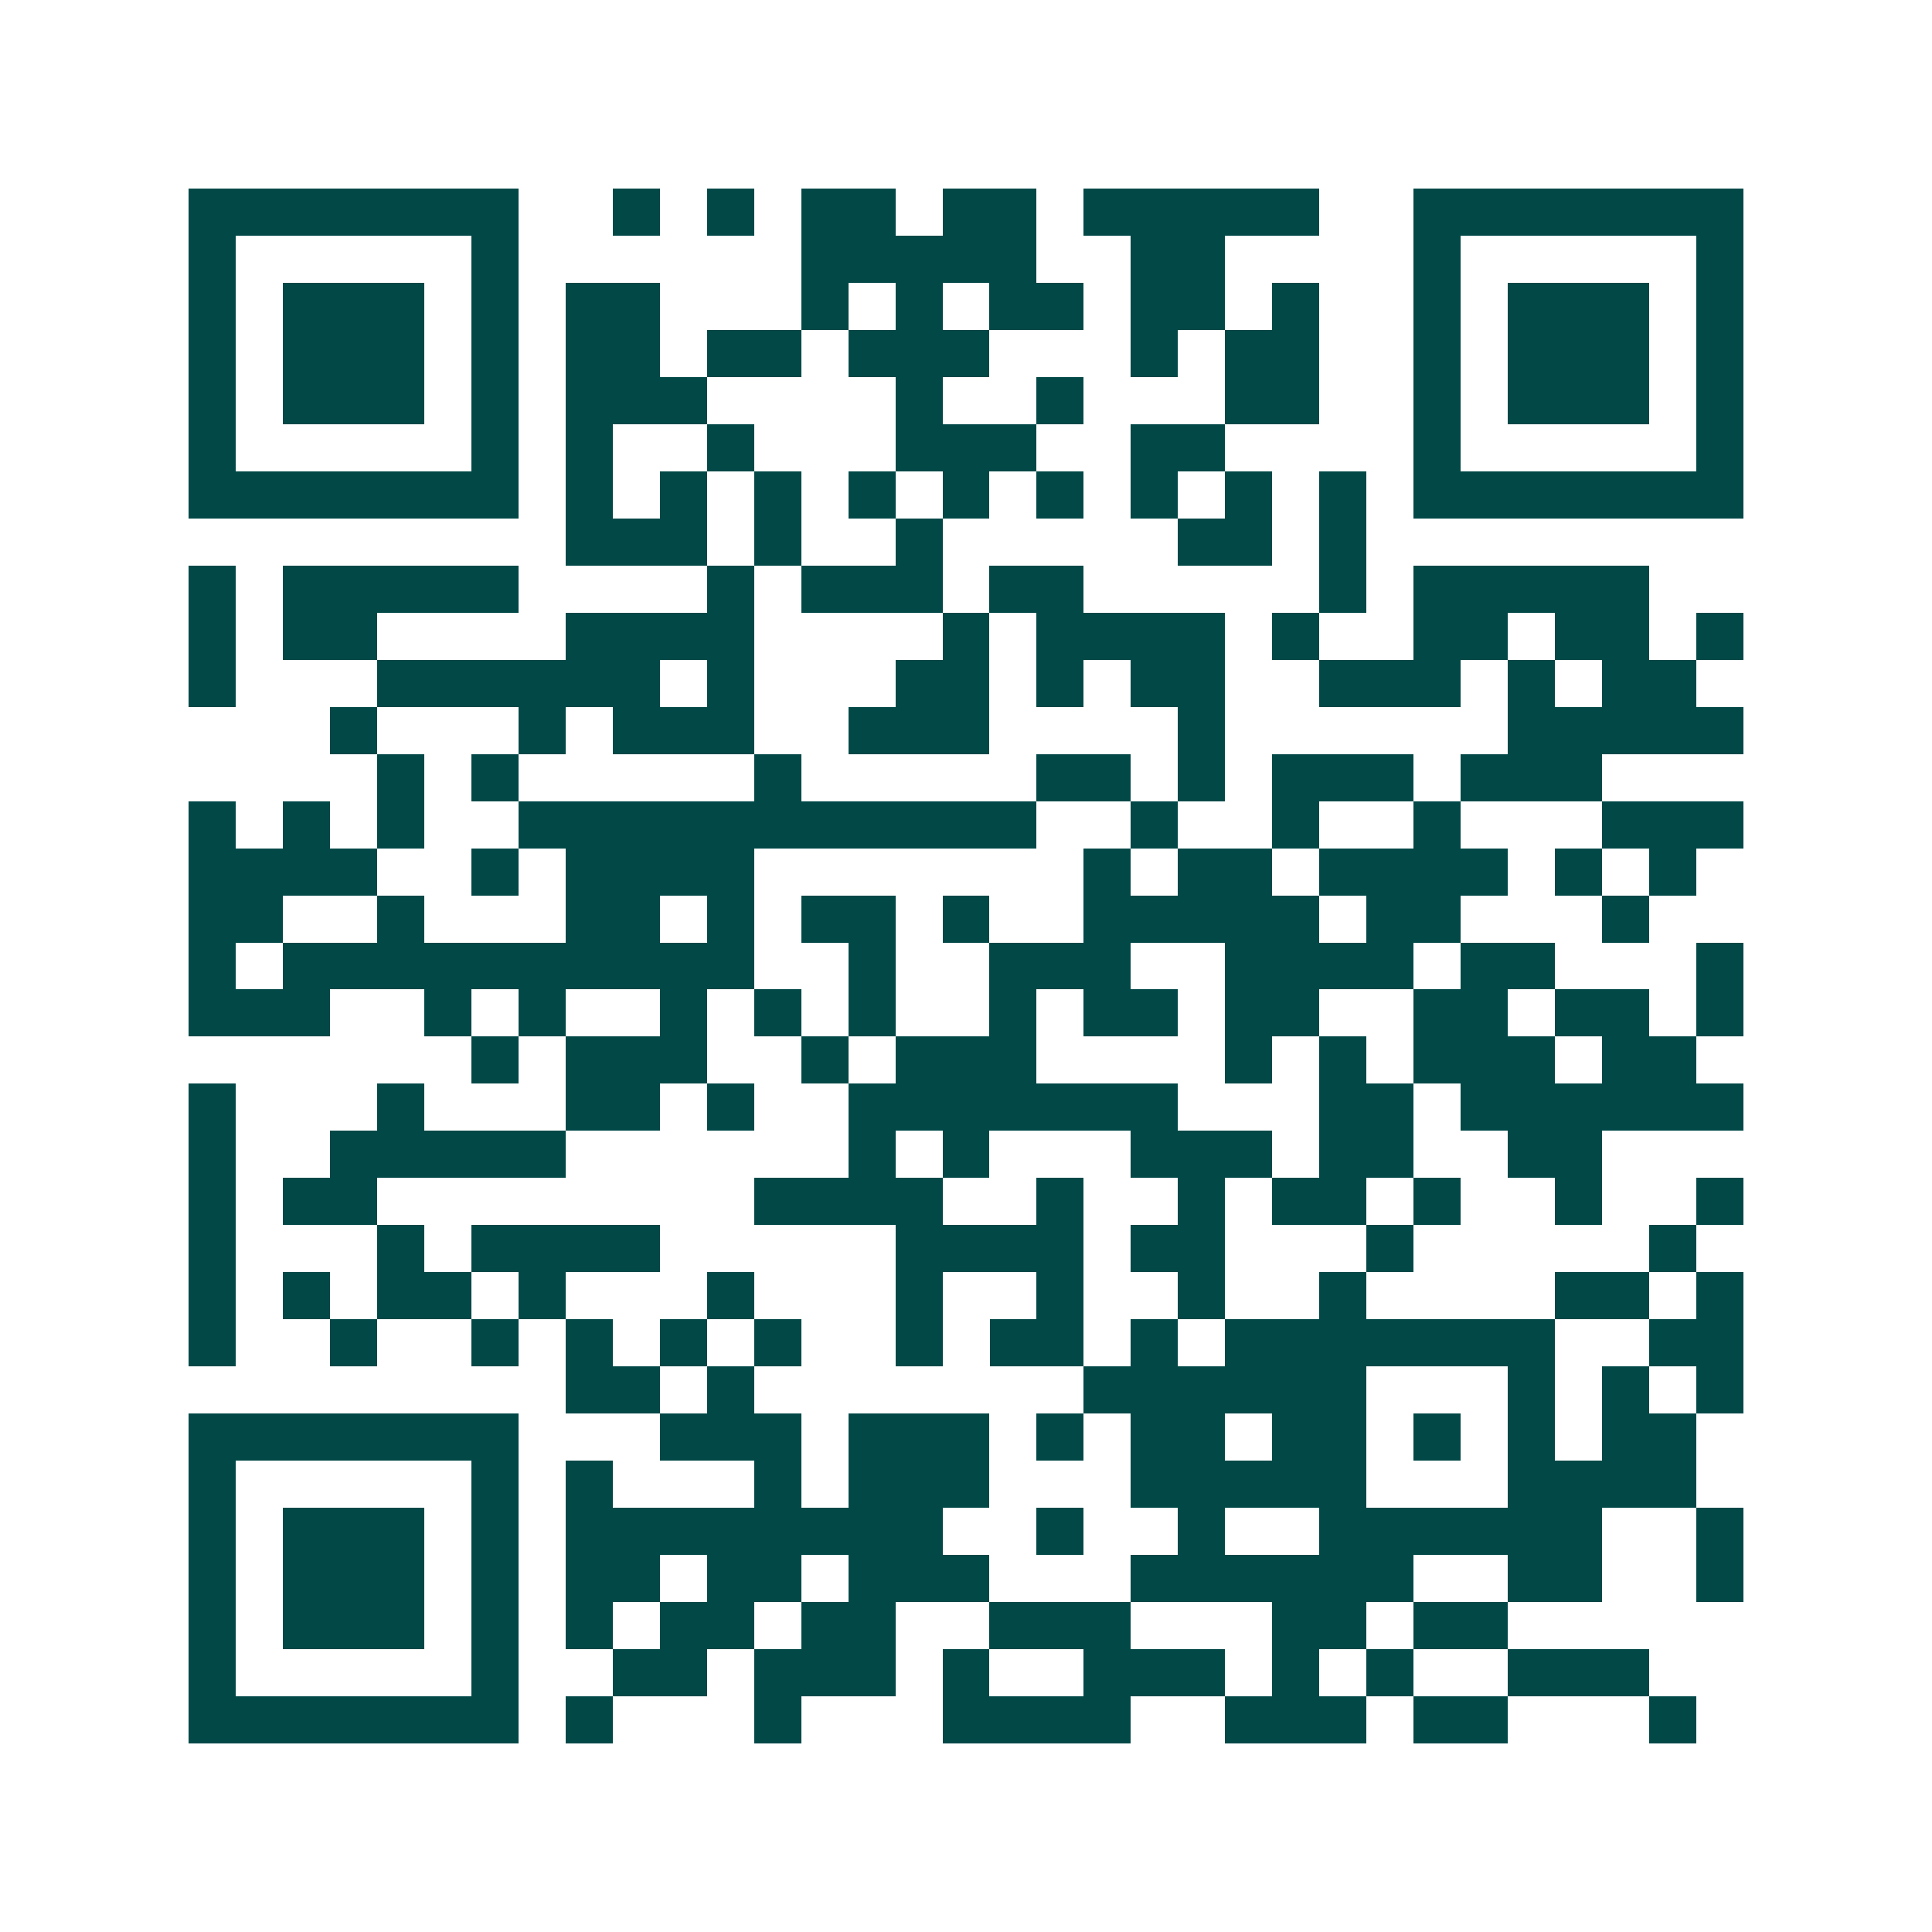 <svg xmlns="http://www.w3.org/2000/svg" width="200" height="200" viewBox="0 0 41 41" shape-rendering="crispEdges"><path fill="#ffffff" d="M0 0h41v41H0z"/><path stroke="#014847" d="M4 4.5h7m2 0h1m1 0h1m1 0h2m1 0h2m1 0h5m2 0h7M4 5.5h1m5 0h1m6 0h5m2 0h2m4 0h1m5 0h1M4 6.5h1m1 0h3m1 0h1m1 0h2m3 0h1m1 0h1m1 0h2m1 0h2m1 0h1m2 0h1m1 0h3m1 0h1M4 7.5h1m1 0h3m1 0h1m1 0h2m1 0h2m1 0h3m3 0h1m1 0h2m2 0h1m1 0h3m1 0h1M4 8.5h1m1 0h3m1 0h1m1 0h3m4 0h1m2 0h1m3 0h2m2 0h1m1 0h3m1 0h1M4 9.5h1m5 0h1m1 0h1m2 0h1m3 0h3m2 0h2m4 0h1m5 0h1M4 10.5h7m1 0h1m1 0h1m1 0h1m1 0h1m1 0h1m1 0h1m1 0h1m1 0h1m1 0h1m1 0h7M12 11.5h3m1 0h1m2 0h1m5 0h2m1 0h1M4 12.5h1m1 0h5m4 0h1m1 0h3m1 0h2m5 0h1m1 0h5M4 13.5h1m1 0h2m4 0h4m4 0h1m1 0h4m1 0h1m2 0h2m1 0h2m1 0h1M4 14.5h1m3 0h6m1 0h1m3 0h2m1 0h1m1 0h2m2 0h3m1 0h1m1 0h2M7 15.5h1m3 0h1m1 0h3m2 0h3m4 0h1m6 0h5M8 16.5h1m1 0h1m5 0h1m5 0h2m1 0h1m1 0h3m1 0h3M4 17.5h1m1 0h1m1 0h1m2 0h11m2 0h1m2 0h1m2 0h1m3 0h3M4 18.5h4m2 0h1m1 0h4m7 0h1m1 0h2m1 0h4m1 0h1m1 0h1M4 19.5h2m2 0h1m3 0h2m1 0h1m1 0h2m1 0h1m2 0h5m1 0h2m3 0h1M4 20.5h1m1 0h10m2 0h1m2 0h3m2 0h4m1 0h2m3 0h1M4 21.5h3m2 0h1m1 0h1m2 0h1m1 0h1m1 0h1m2 0h1m1 0h2m1 0h2m2 0h2m1 0h2m1 0h1M10 22.5h1m1 0h3m2 0h1m1 0h3m4 0h1m1 0h1m1 0h3m1 0h2M4 23.5h1m3 0h1m3 0h2m1 0h1m2 0h7m3 0h2m1 0h6M4 24.5h1m2 0h5m6 0h1m1 0h1m3 0h3m1 0h2m2 0h2M4 25.5h1m1 0h2m8 0h4m2 0h1m2 0h1m1 0h2m1 0h1m2 0h1m2 0h1M4 26.5h1m3 0h1m1 0h4m5 0h4m1 0h2m3 0h1m5 0h1M4 27.5h1m1 0h1m1 0h2m1 0h1m3 0h1m3 0h1m2 0h1m2 0h1m2 0h1m4 0h2m1 0h1M4 28.5h1m2 0h1m2 0h1m1 0h1m1 0h1m1 0h1m2 0h1m1 0h2m1 0h1m1 0h7m2 0h2M12 29.5h2m1 0h1m7 0h6m3 0h1m1 0h1m1 0h1M4 30.5h7m3 0h3m1 0h3m1 0h1m1 0h2m1 0h2m1 0h1m1 0h1m1 0h2M4 31.5h1m5 0h1m1 0h1m3 0h1m1 0h3m3 0h5m3 0h4M4 32.5h1m1 0h3m1 0h1m1 0h8m2 0h1m2 0h1m2 0h6m2 0h1M4 33.5h1m1 0h3m1 0h1m1 0h2m1 0h2m1 0h3m3 0h6m2 0h2m2 0h1M4 34.5h1m1 0h3m1 0h1m1 0h1m1 0h2m1 0h2m2 0h3m3 0h2m1 0h2M4 35.5h1m5 0h1m2 0h2m1 0h3m1 0h1m2 0h3m1 0h1m1 0h1m2 0h3M4 36.5h7m1 0h1m3 0h1m3 0h4m2 0h3m1 0h2m3 0h1"/></svg>
